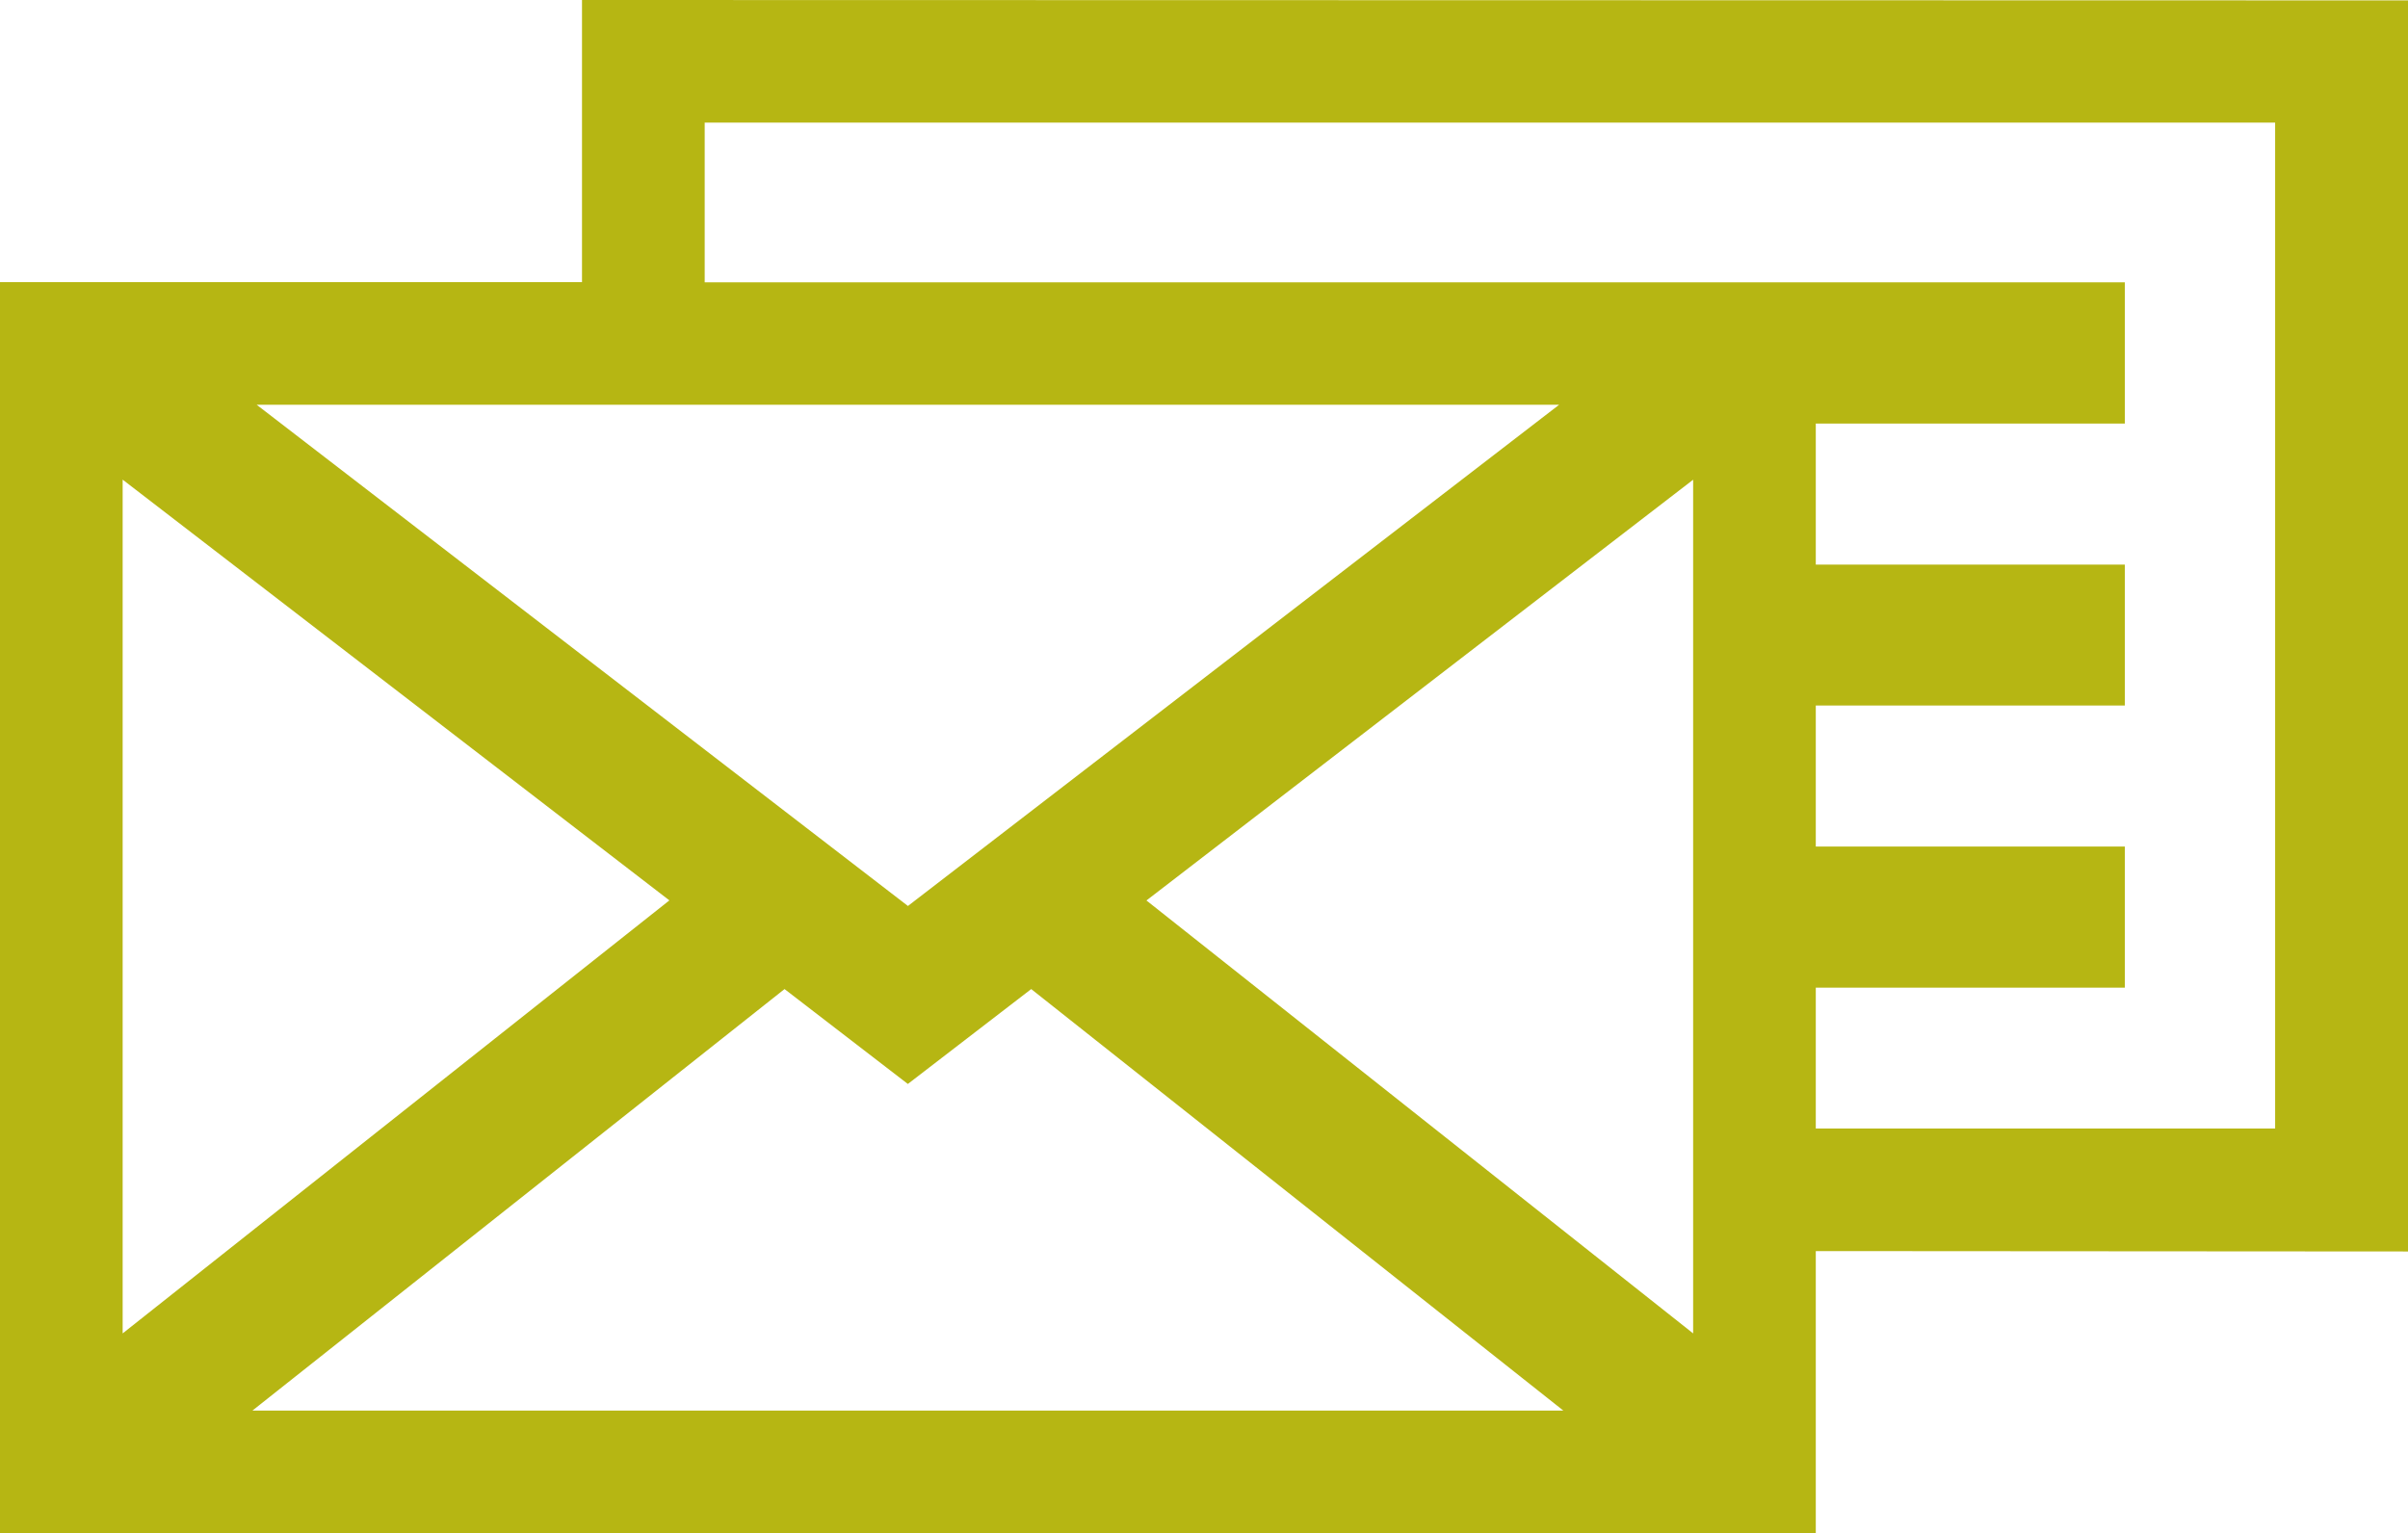 <?xml version="1.0" encoding="UTF-8"?>
<svg xmlns="http://www.w3.org/2000/svg" width="62" height="39.487" viewBox="0 0 62 39.487">
  <defs>
    <style>.a{fill:#b6b613;}</style>
  </defs>
  <g transform="translate(0 -92.959)">
    <path class="a" d="M62,92.969l-47.015-.01v7.266H0v32.221H46.752V125.18L62,125.19ZM26.551,118.432l13.7,10.855H6.5l13.7-10.855,3.175,2.444Zm-9.316-2.284L3.158,127.3V105.312Zm6.142.144L6.608,103.383H40.144ZM43.594,127.3l-14.076-11.15,14.076-10.836Zm14.985-5.277H46.752v-3.628h7.957v-3.633H46.752v-3.633h7.957V107.5H46.752v-3.633h7.957V100.23l-36.565,0V96.117H58.579Z"></path>
  </g>
</svg>
